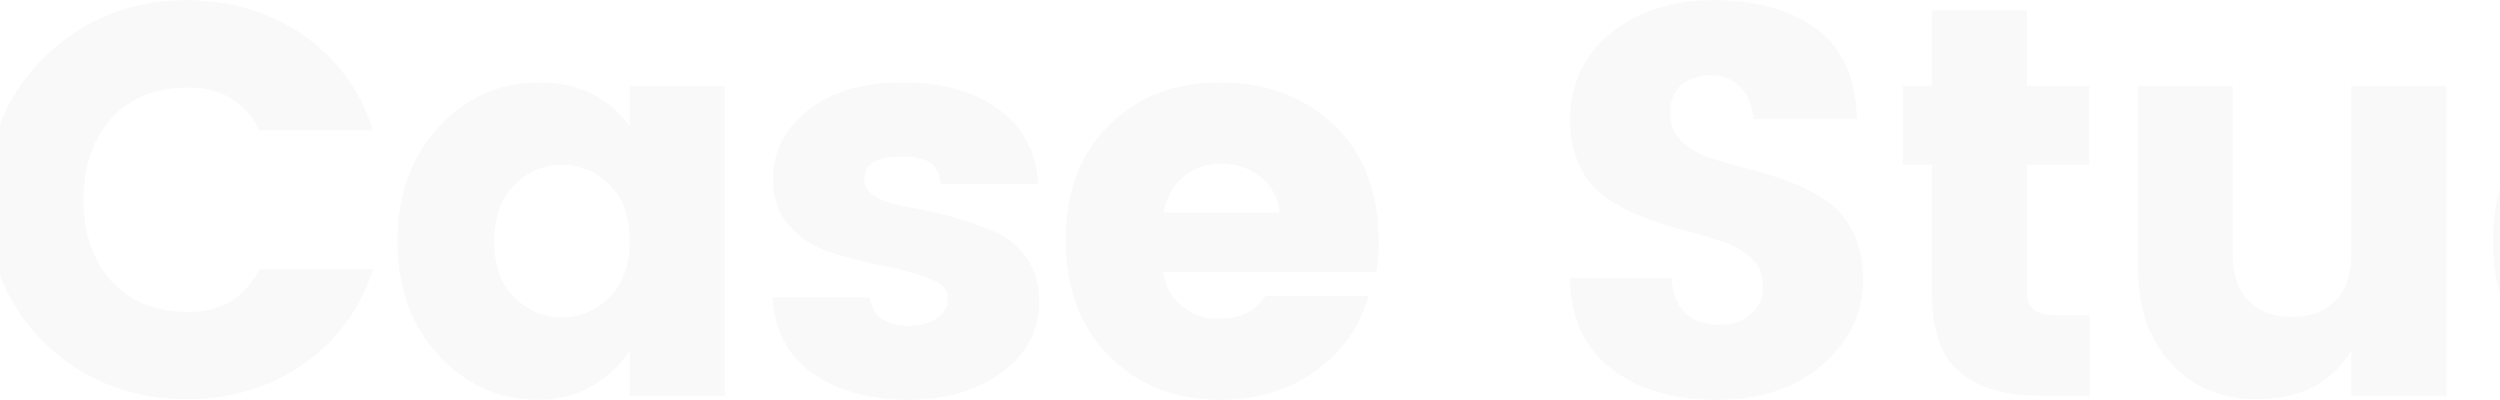 <?xml version="1.0" encoding="UTF-8"?>
<svg width="1800px" height="288px" viewBox="0 0 1800 288" version="1.1" xmlns="http://www.w3.org/2000/svg" xmlns:xlink="http://www.w3.org/1999/xlink">
    <!-- Generator: Sketch 51.2 (57519) - http://www.bohemiancoding.com/sketch -->
    <title>cs</title>
    <desc>Created with Sketch.</desc>
    <defs></defs>
    <g id="Homepage-1" stroke="none" stroke-width="1" fill="none" fill-rule="evenodd" opacity="0.03">
        <g id="Home-–-Digital-Agency" transform="translate(0, -3125)" fill="#181A21">
            <g id="--case-studies" transform="translate(-23, 2297)">
                <path d="M55.2,1075 C27.467,1047.8 13.6,1013.4 13.6,971.8 C13.6,930.2 27.533,895.867 55.4,868.8 C83.267,841.733 117.333,828.2 157.6,828.2 C188.8,828.2 216.533,836.467 240.8,853 C265.067,869.533 282,892.467 291.6,921.8 L210,921.8 C199.333,901.267 182.267,891 158.8,891 C135.333,891 116.867,898.333 103.4,913 C89.933,927.667 83.2,947.267 83.2,971.8 C83.2,996.333 89.933,1015.933 103.4,1030.6 C116.867,1045.267 135.333,1052.6 158.8,1052.6 C182.267,1052.6 199.333,1042.333 210,1021.8 L291.6,1021.8 C282,1051.133 265.067,1074.067 240.8,1090.6 C216.533,1107.133 188.8,1115.4 157.6,1115.4 C117.333,1115.4 83.2,1101.933 55.2,1075 Z M461.6,1042.2 C471.467,1032.6 476.4,1019 476.4,1001.4 C476.4,983.8 471.467,970.267 461.6,960.8 C451.733,951.333 440.4,946.6 427.6,946.6 C414.8,946.6 403.467,951.4 393.6,961 C383.733,970.6 378.8,984.2 378.8,1001.8 C378.8,1019.4 383.733,1032.933 393.6,1042.4 C403.467,1051.867 414.8,1056.6 427.6,1056.6 C440.4,1056.6 451.733,1051.8 461.6,1042.2 Z M338.8,1083.8 C319.067,1062.467 309.2,1035.133 309.2,1001.8 C309.2,968.466 319.067,941.067 338.8,919.6 C358.533,898.133 382.6,887.4 411,887.4 C439.4,887.4 461.2,897.933 476.4,919 L476.4,889.8 L544.8,889.8 L544.8,1113 L476.4,1113 L476.4,1080.6 C459.867,1104.067 437.733,1115.8 410,1115.8 C382.267,1115.8 358.533,1105.133 338.8,1083.8 Z M579.6,957 C579.6,937.267 588,920.733 604.8,907.4 C621.6,894.067 644.333,887.4 673,887.4 C701.667,887.4 724.8,893.933 742.4,907 C760,920.067 769.333,937.933 770.4,960.6 L700.4,960.6 C699.6,952.867 696.933,947.6 692.4,944.8 C687.867,942 681.067,940.6 672,940.6 C654.133,940.6 645.2,946.067 645.2,957 C645.2,966.867 656.133,973.667 678,977.4 C700.133,981.133 720.267,986.867 738.4,994.6 C747.733,998.333 755.533,1004.533 761.8,1013.2 C768.067,1021.867 771.2,1032.467 771.2,1045 C771.2,1065.8 762.267,1082.8 744.4,1096 C726.533,1109.2 704,1115.8 676.8,1115.8 C649.6,1115.8 626.933,1109.6 608.8,1097.2 C590.667,1084.8 580.8,1066.467 579.2,1042.2 L649.2,1042.2 C651.067,1055.8 660.667,1062.6 678,1062.6 C686,1062.6 692.6,1060.733 697.8,1057 C703,1053.267 705.6,1048.467 705.6,1042.6 C705.6,1036.733 701.267,1032.067 692.6,1028.6 C683.933,1025.133 673.467,1022.2 661.2,1019.8 C648.933,1017.4 636.6,1014.4 624.2,1010.8 C611.8,1007.2 601.267,1000.933 592.6,992 C583.933,983.067 579.6,971.4 579.6,957 Z M901.6,1115.8 C869.067,1115.8 842.4,1105.333 821.6,1084.4 C800.8,1063.467 790.4,1035.667 790.4,1001 C790.4,966.333 800.733,938.733 821.4,918.2 C842.067,897.667 868.8,887.4 901.6,887.4 C934.4,887.4 961.6,897.533 983.2,917.8 C1004.8,938.067 1015.6,966.2 1015.6,1002.2 C1015.6,1009.933 1015.067,1017.133 1014,1023.8 L860.4,1023.8 C861.733,1033.667 866.133,1041.733 873.6,1048 C881.067,1054.267 889.133,1057.4 897.8,1057.4 C906.467,1057.4 912.933,1056.533 917.2,1054.8 C921.467,1053.067 924.6,1051.333 926.6,1049.6 C928.6,1047.867 931.2,1045 934.4,1041 L1008.4,1041 C1002,1063.4 989.2,1081.467 970,1095.2 C950.8,1108.933 928,1115.8 901.6,1115.8 Z M944.4,981 C943.333,970.6 938.8,962.133 930.8,955.6 C922.8,949.067 913.333,945.8 902.4,945.8 C891.467,945.8 882.267,949.067 874.8,955.6 C867.333,962.133 862.667,970.6 860.8,981 L944.4,981 Z M1254.8,882.2 C1246.267,882.2 1239.267,884.467 1233.8,889 C1228.333,893.533 1225.6,900.067 1225.6,908.6 C1225.6,917.133 1228.133,924 1233.2,929.2 C1238.267,934.4 1244.867,938.4 1253,941.2 C1261.133,944 1270.2,946.667 1280.2,949.2 C1290.2,951.733 1300.133,954.8 1310,958.4 C1319.867,962 1328.867,966.467 1337,971.8 C1345.133,977.133 1351.733,984.667 1356.8,994.4 C1361.867,1004.133 1364.4,1015.8 1364.4,1029.4 C1364.4,1053.133 1354.733,1073.467 1335.4,1090.4 C1316.067,1107.333 1290.6,1115.8 1259,1115.8 C1227.4,1115.8 1201.933,1108.2 1182.6,1093 C1163.267,1077.8 1153.6,1056.2 1153.6,1028.2 L1226.4,1028.2 C1228.267,1050.6 1239.733,1061.8 1260.8,1061.8 C1270.667,1061.8 1278.4,1059.2 1284,1054 C1289.6,1048.8 1292.4,1042.2 1292.4,1034.2 C1292.4,1026.2 1289.867,1019.667 1284.8,1014.6 C1279.733,1009.533 1273.133,1005.533 1265,1002.6 C1256.867,999.667 1247.8,996.933 1237.8,994.4 C1227.8,991.867 1217.867,988.733 1208,985 C1198.133,981.267 1189.133,976.8 1181,971.6 C1172.867,966.4 1166.267,958.933 1161.2,949.2 C1156.133,939.467 1153.6,927.933 1153.6,914.6 C1153.6,888.467 1163.333,867.533 1182.8,851.8 C1202.267,836.067 1227.133,828.2 1257.4,828.2 C1287.667,828.2 1312.133,835.067 1330.8,848.8 C1349.467,862.533 1359.2,884.2 1360,913.8 L1285.6,913.8 C1284.533,903.667 1281.267,895.867 1275.8,890.4 C1270.333,884.933 1263.333,882.2 1254.8,882.2 Z M1503.2,1055 L1527.6,1055 L1527.6,1113 L1492.8,1113 C1467.733,1113 1448.333,1107.467 1434.6,1096.4 C1420.867,1085.333 1414,1066.333 1414,1039.4 L1414,946.6 L1393.2,946.6 L1393.2,889.8 L1414,889.8 L1414,835.4 L1482.4,835.4 L1482.4,889.8 L1527.2,889.8 L1527.2,946.6 L1482.4,946.6 L1482.4,1039.4 C1482.4,1049.8 1489.333,1055 1503.2,1055 Z M1716,889.8 L1784.4,889.8 L1784.4,1113 L1716,1113 L1716,1080.2 C1701.867,1103.667 1679.333,1115.4 1648.4,1115.4 C1622.8,1115.4 1602.067,1106.867 1586.2,1089.8 C1570.333,1072.733 1562.4,1049.533 1562.4,1020.2 L1562.4,889.8 L1630.4,889.8 L1630.4,1011 C1630.4,1025.4 1634.2,1036.533 1641.8,1044.4 C1649.4,1052.267 1659.867,1056.2 1673.2,1056.2 C1686.533,1056.2 1697,1052.267 1704.6,1044.4 C1712.2,1036.533 1716,1025.4 1716,1011 L1716,889.8 Z M1970.4,1042.2 C1980.267,1032.6 1985.2,1019 1985.2,1001.4 C1985.2,983.8 1980.267,970.267 1970.4,960.8 C1960.533,951.333 1949.2,946.6 1936.4,946.6 C1923.6,946.6 1912.267,951.4 1902.4,961 C1892.533,970.6 1887.6,984.2 1887.6,1001.8 C1887.6,1019.4 1892.533,1032.933 1902.4,1042.4 C1912.267,1051.867 1923.6,1056.6 1936.4,1056.6 C1949.2,1056.6 1960.533,1051.8 1970.4,1042.2 Z M1847.6,1083.8 C1827.867,1062.467 1818,1035.133 1818,1001.8 C1818,968.466 1827.867,941.067 1847.6,919.6 C1867.333,898.133 1891.4,887.4 1919.8,887.4 C1948.2,887.4 1970,897.933 1985.2,919 L1985.2,817 L2053.6,817 L2053.6,1113 L1985.2,1113 L1985.2,1080.6 C1968.667,1104.067 1946.533,1115.8 1918.8,1115.8 C1891.067,1115.8 1867.333,1105.133 1847.6,1083.8 Z M2166,864.6 C2158.267,872.333 2148.8,876.2 2137.6,876.2 C2126.4,876.2 2116.933,872.333 2109.2,864.6 C2101.467,856.867 2097.6,847.333 2097.6,836 C2097.6,824.667 2101.467,815.133 2109.2,807.4 C2116.933,799.667 2126.4,795.8 2137.6,795.8 C2148.8,795.8 2158.267,799.667 2166,807.4 C2173.733,815.133 2177.6,824.667 2177.6,836 C2177.6,847.333 2173.733,856.867 2166,864.6 Z M2103.6,1113 L2103.6,889.8 L2172,889.8 L2172,1113 L2103.6,1113 Z M2316.8,1115.8 C2284.267,1115.8 2257.6,1105.333 2236.8,1084.4 C2216,1063.467 2205.6,1035.667 2205.6,1001 C2205.6,966.333 2215.933,938.733 2236.6,918.2 C2257.267,897.667 2284,887.4 2316.8,887.4 C2349.6,887.4 2376.8,897.533 2398.4,917.8 C2420,938.067 2430.8,966.2 2430.8,1002.2 C2430.8,1009.933 2430.267,1017.133 2429.2,1023.8 L2275.6,1023.8 C2276.933,1033.667 2281.333,1041.733 2288.8,1048 C2296.267,1054.267 2304.333,1057.4 2313,1057.4 C2321.667,1057.4 2328.133,1056.533 2332.4,1054.8 C2336.667,1053.067 2339.8,1051.333 2341.8,1049.6 C2343.8,1047.867 2346.4,1045 2349.6,1041 L2423.6,1041 C2417.2,1063.4 2404.4,1081.467 2385.2,1095.2 C2366,1108.933 2343.2,1115.8 2316.8,1115.8 Z M2359.6,981 C2358.533,970.6 2354,962.133 2346,955.6 C2338,949.067 2328.533,945.8 2317.6,945.8 C2306.667,945.8 2297.467,949.067 2290,955.6 C2282.533,962.133 2277.867,970.6 2276,981 L2359.6,981 Z M2449.6,957 C2449.6,937.267 2458,920.733 2474.8,907.4 C2491.6,894.067 2514.333,887.4 2543,887.4 C2571.667,887.4 2594.8,893.933 2612.4,907 C2630,920.067 2639.333,937.933 2640.4,960.6 L2570.4,960.6 C2569.6,952.867 2566.933,947.6 2562.4,944.8 C2557.867,942 2551.067,940.6 2542,940.6 C2524.133,940.6 2515.2,946.067 2515.2,957 C2515.2,966.867 2526.133,973.667 2548,977.4 C2570.133,981.133 2590.267,986.867 2608.4,994.6 C2617.733,998.333 2625.533,1004.533 2631.8,1013.2 C2638.067,1021.867 2641.2,1032.467 2641.2,1045 C2641.2,1065.8 2632.267,1082.8 2614.4,1096 C2596.533,1109.2 2574,1115.8 2546.8,1115.8 C2519.6,1115.8 2496.933,1109.6 2478.8,1097.2 C2460.667,1084.8 2450.8,1066.467 2449.2,1042.2 L2519.2,1042.2 C2521.067,1055.8 2530.667,1062.6 2548,1062.6 C2556,1062.6 2562.6,1060.733 2567.8,1057 C2573,1053.267 2575.6,1048.467 2575.6,1042.6 C2575.6,1036.733 2571.267,1032.067 2562.6,1028.6 C2553.933,1025.133 2543.467,1022.2 2531.2,1019.8 C2518.933,1017.4 2506.6,1014.4 2494.2,1010.8 C2481.8,1007.2 2471.267,1000.933 2462.6,992 C2453.933,983.067 2449.6,971.4 2449.6,957 Z M2735.6,1075.8 C2735.6,1086.2 2732,1095 2724.8,1102.2 C2717.6,1109.4 2708.733,1113 2698.2,1113 C2687.667,1113 2678.8,1109.4 2671.6,1102.2 C2664.4,1095 2660.8,1086.133 2660.8,1075.6 C2660.8,1065.067 2664.4,1056.2 2671.6,1049 C2678.8,1041.8 2687.667,1038.2 2698.2,1038.2 C2708.733,1038.2 2717.6,1041.8 2724.8,1049 C2732,1056.2 2735.6,1065.133 2735.6,1075.8 Z" id="cs"></path>
            </g>
        </g>
    </g>
</svg>